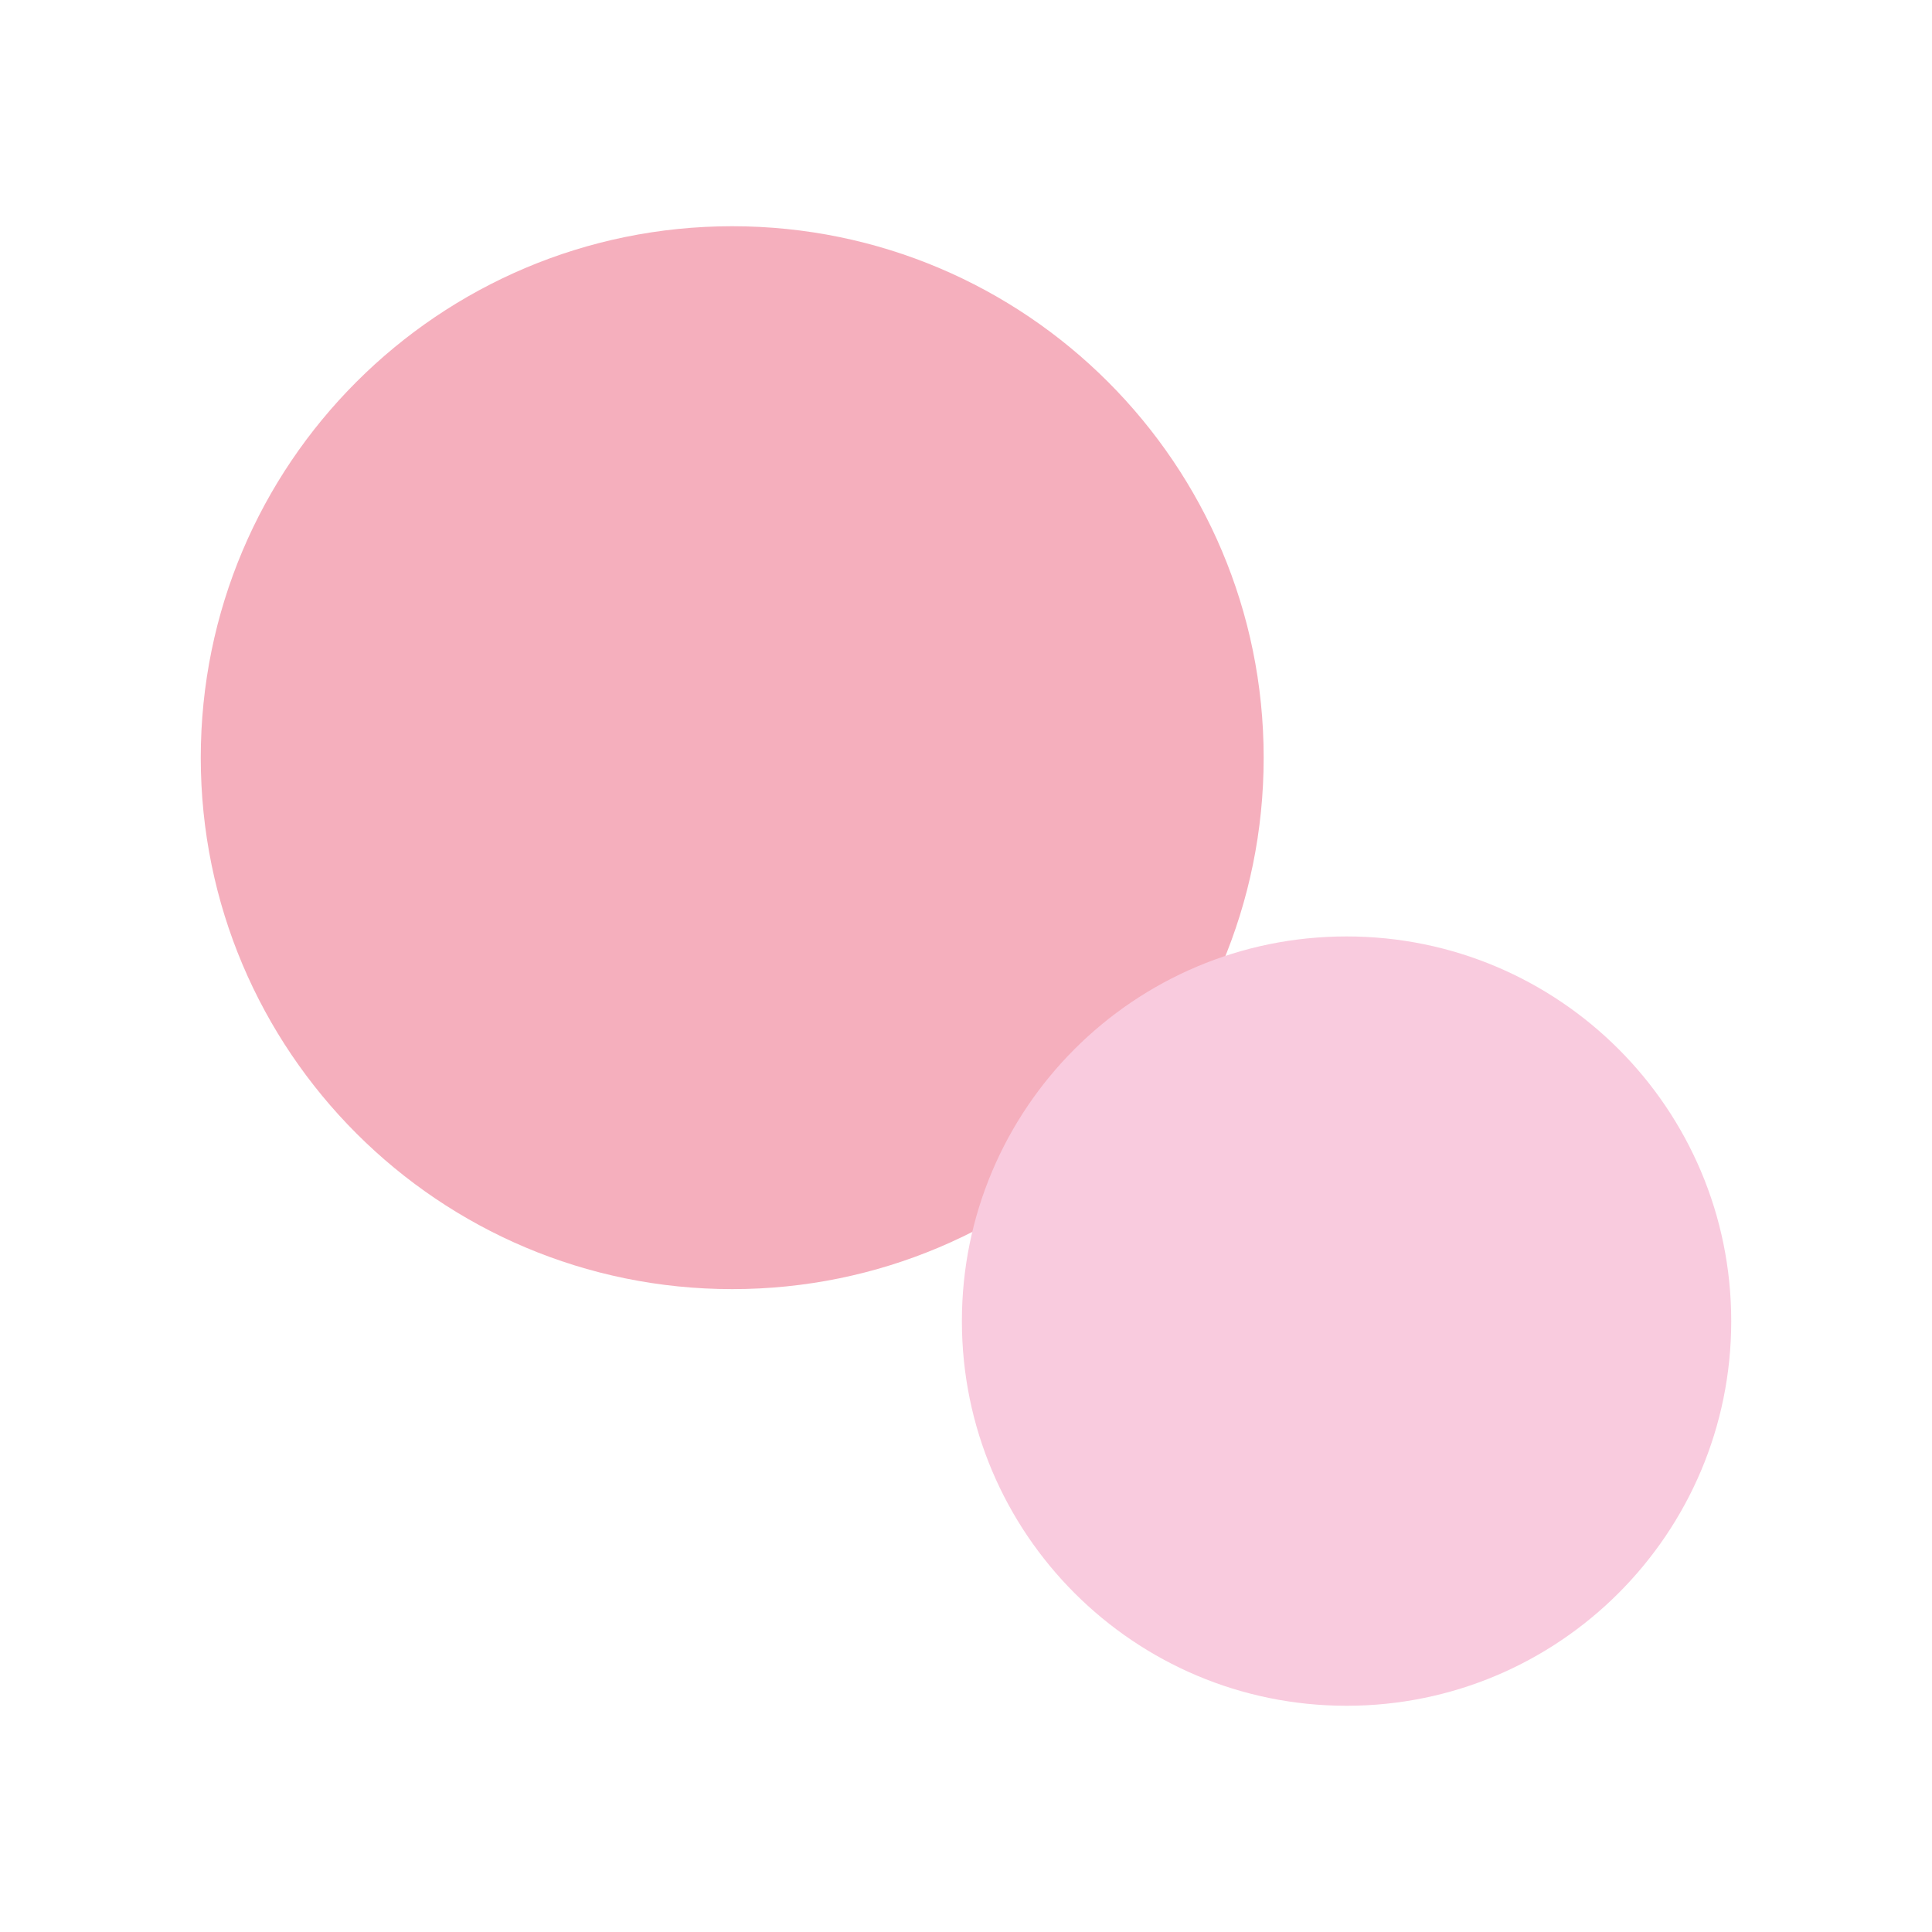 <?xml version="1.0" encoding="UTF-8"?>
<svg data-bbox="0 0 192 192" xmlns="http://www.w3.org/2000/svg" viewBox="0 0 192 192" height="192" width="192" data-type="ugc">
    <g>
        <g clip-path="url(#b50b8c12-5a6f-4a19-b496-5d76f321a1a3)">
            <path fill="#ffffff" d="M192 0v192H0V0z"/>
            <g filter="url(#10bda2f5-9fd6-41a0-aa68-924963f7857f)">
                <path fill="#F5AFBD" d="M125.582 75.297c0 29.169-23.646 52.815-52.815 52.815s-52.815-23.646-52.815-52.815 23.646-52.815 52.815-52.815 52.815 23.646 52.815 52.815"/>
            </g>
            <g filter="url(#fcbe1062-0c9b-4d50-9c00-777b72cbaff6)">
                <path fill="#F9CBDE" d="M172.048 131.29c0 21.113-17.115 38.228-38.228 38.228s-38.228-17.115-38.228-38.228 17.115-38.228 38.228-38.228 38.228 17.115 38.228 38.228"/>
            </g>
        </g>
        <defs fill="none">
            <filter color-interpolation-filters="sRGB" filterUnits="userSpaceOnUse" height="165.629" width="165.629" y="-7.518" x="-10.048" id="10bda2f5-9fd6-41a0-aa68-924963f7857f">
                <feFlood result="BackgroundImageFix" flood-opacity="0"/>
                <feBlend result="shape" in2="BackgroundImageFix" in="SourceGraphic"/>
                <feGaussianBlur result="effect1_foregroundBlur_883_2152" stdDeviation="15"/>
            </filter>
            <filter color-interpolation-filters="sRGB" filterUnits="userSpaceOnUse" height="136.455" width="136.456" y="63.063" x="65.592" id="fcbe1062-0c9b-4d50-9c00-777b72cbaff6">
                <feFlood result="BackgroundImageFix" flood-opacity="0"/>
                <feBlend result="shape" in2="BackgroundImageFix" in="SourceGraphic"/>
                <feGaussianBlur result="effect1_foregroundBlur_883_2152" stdDeviation="15"/>
            </filter>
            <clipPath id="b50b8c12-5a6f-4a19-b496-5d76f321a1a3">
                <path fill="#ffffff" d="M192 0v192H0V0z"/>
            </clipPath>
        </defs>
    </g>
</svg>
